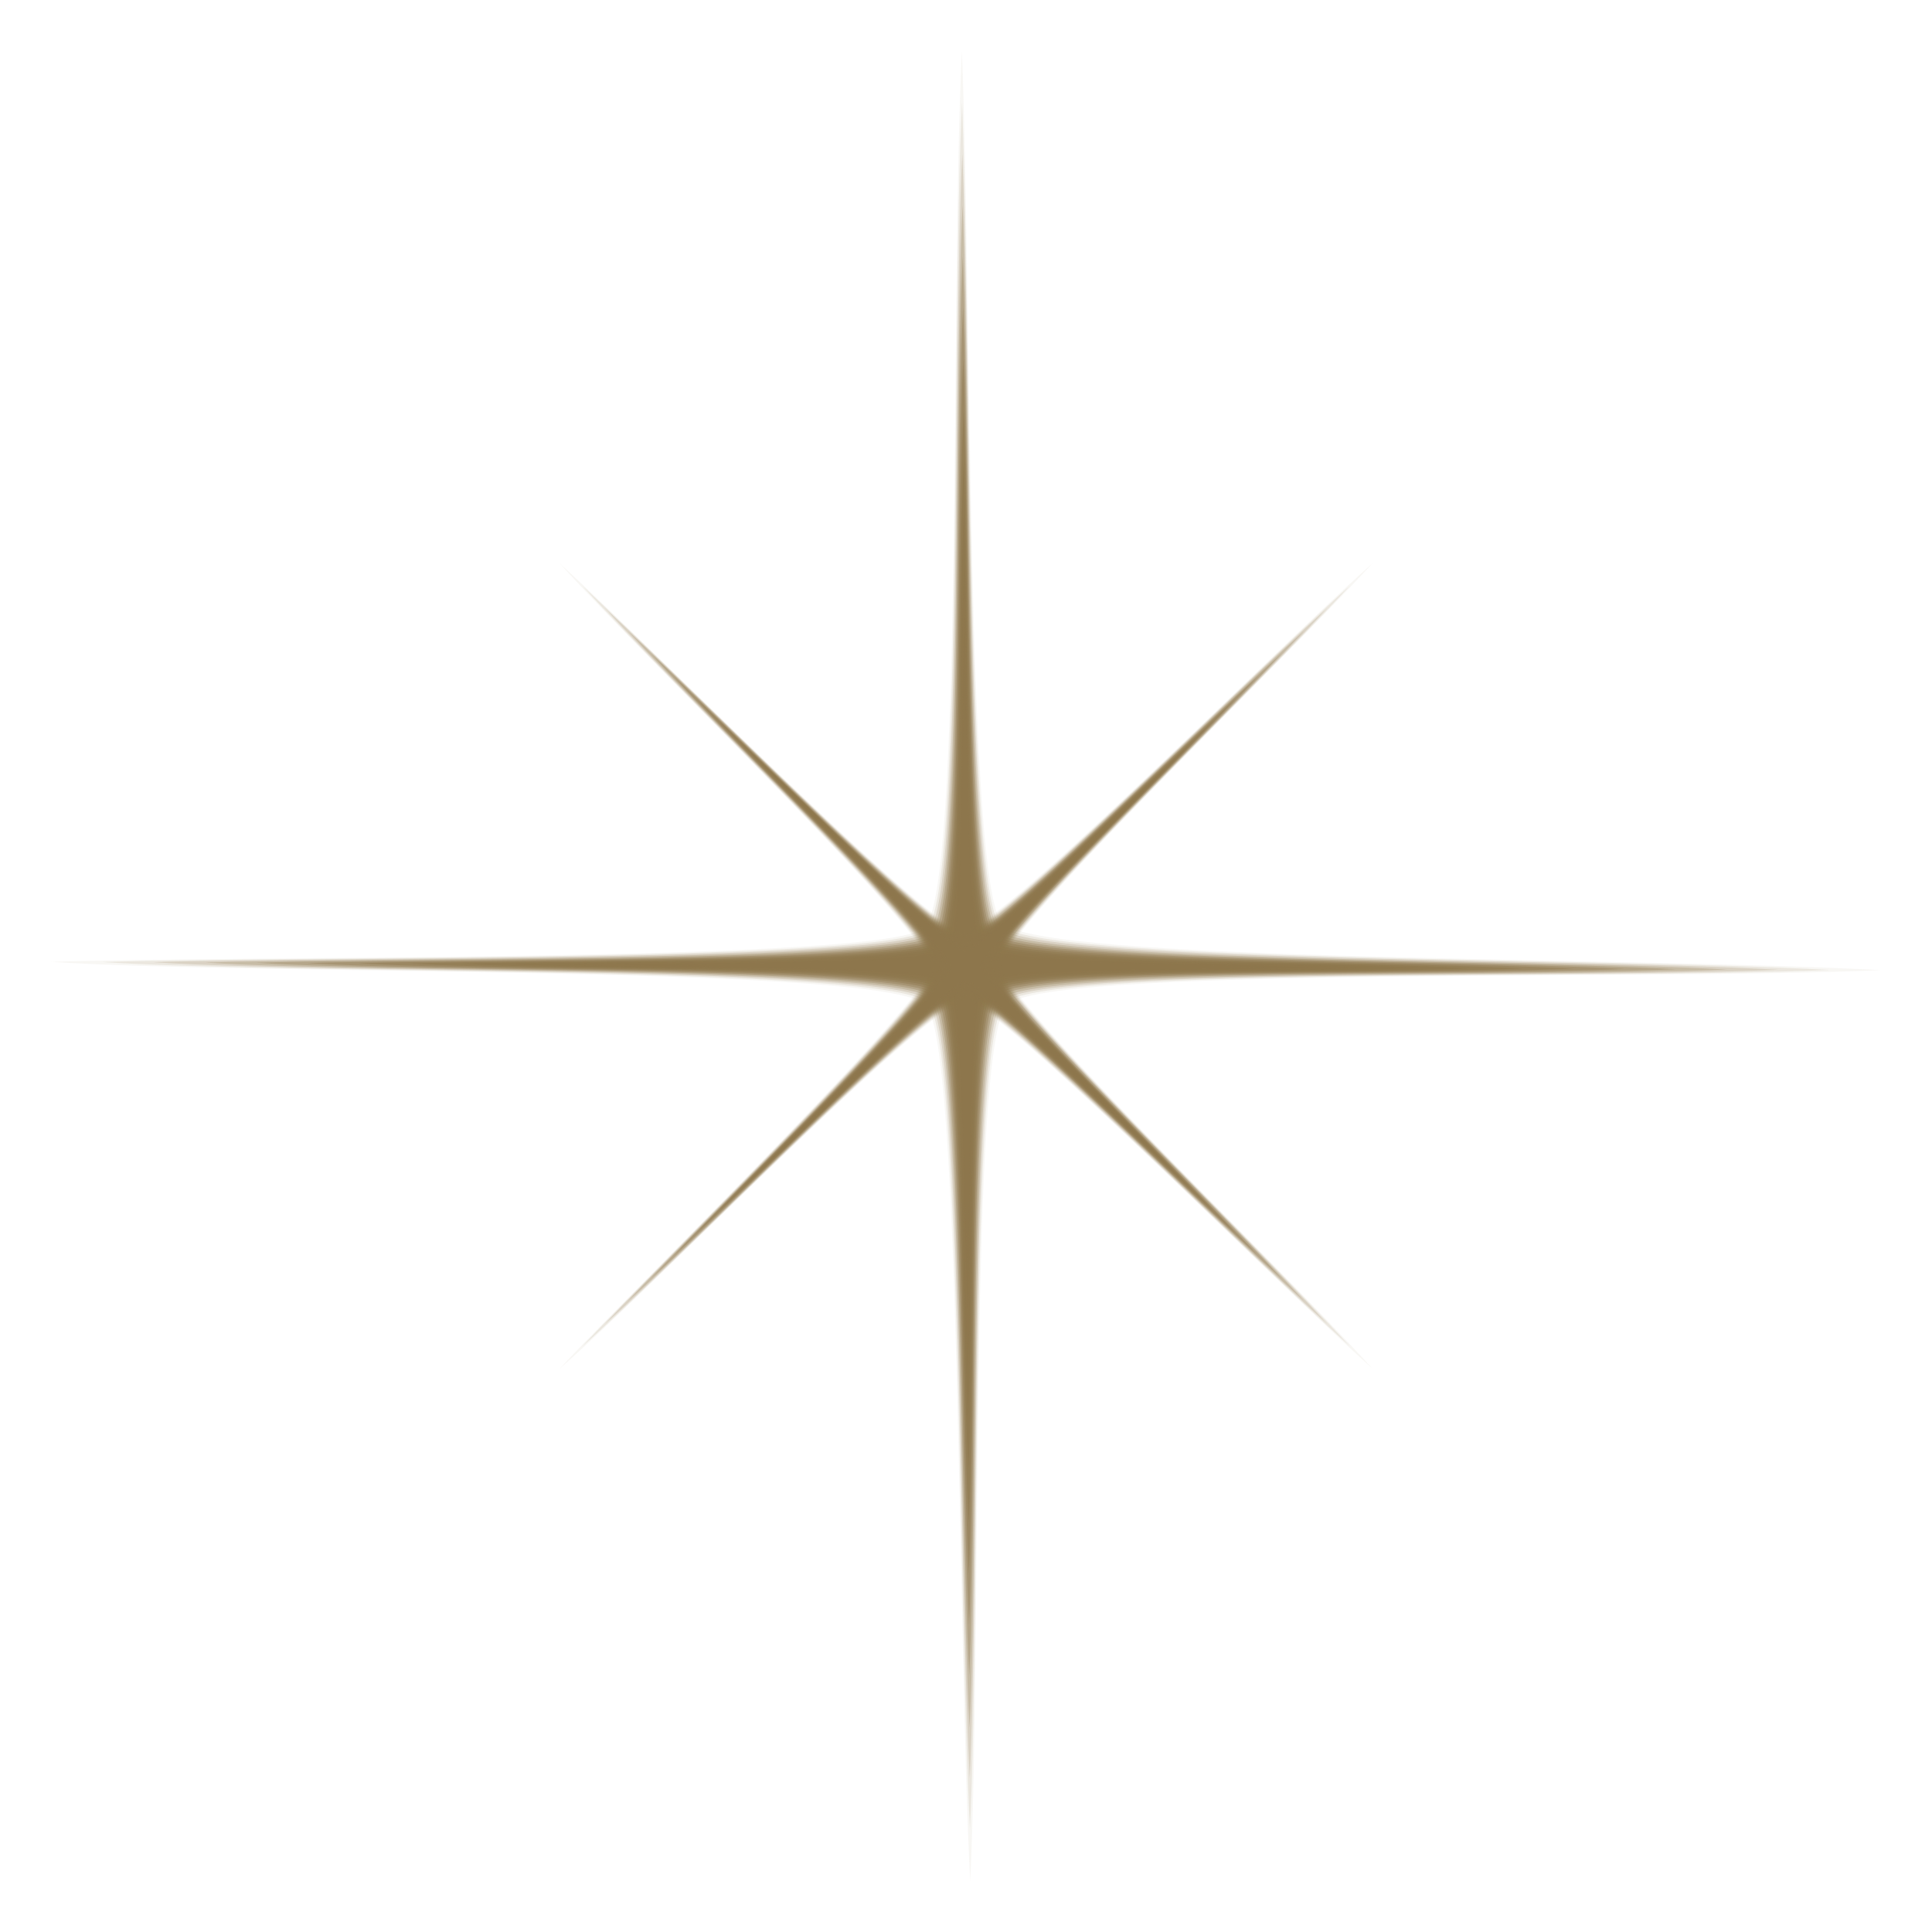 <svg xmlns="http://www.w3.org/2000/svg" xmlns:xlink="http://www.w3.org/1999/xlink" width="63.284" height="63.287" viewBox="0 0 63.284 63.287"><defs><clipPath id="a"><rect width="63.284" height="63.287" fill="#8d764c"/></clipPath><clipPath id="c"><rect width="59.934" height="59.928" fill="#8d764c"/></clipPath><clipPath id="d"><rect width="56.572" height="56.569" fill="#8d764c"/></clipPath><clipPath id="e"><rect width="53.211" height="53.21" fill="#8d764c"/></clipPath><clipPath id="f"><rect width="49.85" height="49.851" fill="#8d764c"/></clipPath><clipPath id="g"><rect width="46.489" height="46.492" fill="#8d764c"/></clipPath><clipPath id="h"><rect width="43.139" height="43.133" fill="#8d764c"/></clipPath><clipPath id="i"><rect width="39.778" height="39.774" fill="#8d764c"/></clipPath><clipPath id="j"><rect width="36.416" height="36.415" fill="#8d764c"/></clipPath><clipPath id="k"><rect width="33.056" height="33.056" fill="#8d764c"/></clipPath><clipPath id="l"><rect width="29.697" height="29.697" fill="#8d764c"/></clipPath><clipPath id="m"><rect width="26.338" height="26.338" fill="#8d764c"/></clipPath><clipPath id="n"><rect width="22.979" height="22.979" fill="#8d764c"/></clipPath><clipPath id="o"><rect width="19.62" height="19.62" fill="#8d764c"/></clipPath><clipPath id="p"><rect width="28.126" height="27.87" fill="#8d764c"/></clipPath><clipPath id="r"><rect width="26.633" height="26.39" fill="#8d764c"/></clipPath><clipPath id="s"><rect width="25.141" height="24.912" fill="#8d764c"/></clipPath><clipPath id="t"><rect width="23.648" height="23.431" fill="#8d764c"/></clipPath><clipPath id="u"><rect width="22.155" height="21.953" fill="#8d764c"/></clipPath><clipPath id="v"><rect width="20.662" height="20.473" fill="#8d764c"/></clipPath><clipPath id="w"><rect width="19.17" height="18.995" fill="#8d764c"/></clipPath><clipPath id="x"><rect width="17.676" height="17.515" fill="#8d764c"/></clipPath><clipPath id="y"><rect width="16.184" height="16.037" fill="#8d764c"/></clipPath><clipPath id="z"><rect width="14.691" height="14.556" fill="#8d764c"/></clipPath><clipPath id="aa"><rect width="13.198" height="13.078" fill="#8d764c"/></clipPath><clipPath id="ab"><rect width="11.705" height="11.598" fill="#8d764c"/></clipPath><clipPath id="ac"><rect width="10.213" height="10.12" fill="#8d764c"/></clipPath><clipPath id="ad"><rect width="8.72" height="8.641" fill="#8d764c"/></clipPath></defs><g transform="translate(-3376.252 11693.125)"><g transform="translate(3376.252 -11693.125)"><g transform="translate(0 0)"><g clip-path="url(#a)"><g transform="translate(0 0)" opacity="0"><g clip-path="url(#a)"><path d="M985.325,223.475c-.449-8.558-.315-28.964-1.517-30.3-1.25-1.387-23.13-1.012-30.272-1.492,6.878-.23,29.087.018,30.227-1.182,1.322-1.394.863-22.024,1.272-30.316.337,8.371.16,28.882,1.377,30.157,1.309,1.371,21.635,1.15,30.411,1.631-8.889.37-29.07-.133-30.257,1.212-1.281,1.451-.833,21.658-1.242,30.286" transform="translate(-953.537 -160.188)" fill="#8d764c"/></g></g><g transform="translate(1.679 1.679)" opacity="0.062"><g clip-path="url(#c)"><path d="M985.206,221.684c-.425-8.1-.3-27.412-1.444-28.681-1.191-1.322-21.894-.966-28.657-1.42,6.512-.217,27.528.017,28.615-1.128,1.259-1.326.826-20.847,1.213-28.7.319,7.926.152,27.333,1.311,28.548,1.248,1.306,20.48,1.1,28.79,1.553-8.417.35-27.511-.126-28.642,1.156-1.221,1.383-.8,20.5-1.185,28.671" transform="translate(-955.105 -161.756)" fill="#8d764c"/></g></g><g transform="translate(3.359 3.359)" opacity="0.123"><g clip-path="url(#d)"><path d="M985.087,219.893c-.4-7.65-.284-25.859-1.371-27.066-1.132-1.255-20.66-.919-27.043-1.349,6.147-.206,25.971.015,27-1.072,1.2-1.261.787-19.671,1.153-27.083.3,7.482.144,25.785,1.246,26.938,1.185,1.241,19.325,1.045,27.168,1.476-7.945.33-25.954-.119-27.029,1.1-1.159,1.314-.76,19.343-1.126,27.056" transform="translate(-956.673 -163.324)" fill="#8d764c"/></g></g><g transform="translate(5.039 5.038)" opacity="0.185"><g clip-path="url(#e)"><path d="M984.967,218.1c-.377-7.2-.268-24.307-1.3-25.449-1.073-1.19-19.424-.874-25.429-1.278,5.783-.193,24.413.014,25.391-1.016,1.133-1.2.75-18.495,1.094-25.467.284,7.038.135,24.236,1.179,25.329,1.123,1.176,18.169.993,25.548,1.4-7.474.312-24.4-.111-25.416,1.043-1.1,1.246-.724,18.186-1.068,25.441" transform="translate(-958.241 -164.892)" fill="#8d764c"/></g></g><g transform="translate(6.718 6.718)" opacity="0.246"><g clip-path="url(#f)"><path d="M984.848,216.311c-.353-6.742-.252-22.755-1.225-23.834-1.014-1.124-18.188-.828-23.815-1.206,5.418-.18,22.854.012,23.779-.962,1.07-1.128.712-17.318,1.034-23.849.266,6.594.126,22.687,1.113,23.721,1.061,1.111,17.014.94,23.927,1.319-7,.291-22.84-.1-23.8.986-1.038,1.176-.688,17.028-1.01,23.826" transform="translate(-959.809 -166.46)" fill="#8d764c"/></g></g><g transform="translate(8.397 8.397)" opacity="0.308"><g clip-path="url(#g)"><path d="M984.729,214.52c-.33-6.287-.237-21.2-1.154-22.218-.953-1.059-16.952-.782-22.2-1.135,5.052-.168,21.3.011,22.165-.906,1.009-1.063.675-16.142.975-22.233.249,6.149.119,21.139,1.048,22.112,1,1.045,15.859.887,22.306,1.24-6.531.272-21.282-.1-22.188.93-.978,1.108-.652,15.872-.952,22.21" transform="translate(-961.377 -168.028)" fill="#8d764c"/></g></g><g transform="translate(10.077 10.077)" opacity="0.369"><g clip-path="url(#h)"><path d="M984.61,212.729c-.305-5.833-.221-19.649-1.081-20.6-.894-.993-15.717-.736-20.584-1.063,4.687-.156,19.737.007,20.552-.852.946-1,.637-14.964.916-20.618.23,5.706.109,19.592.98,20.5.937.981,14.7.835,20.685,1.163-6.058.252-19.724-.09-20.574.873-.917,1.039-.616,14.714-.894,20.6" transform="translate(-962.945 -169.596)" fill="#8d764c"/></g></g><g transform="translate(11.756 11.756)" opacity="0.431"><g clip-path="url(#i)"><path d="M984.491,210.938c-.282-5.379-.2-18.1-1.008-18.987-.835-.926-14.482-.689-18.97-.991,4.322-.145,18.179.006,18.94-.8.884-.931.6-13.788.856-19,.212,5.261.1,18.043.915,18.894.875.917,13.548.783,19.063,1.085-5.587.232-18.167-.084-18.961.816-.856.969-.578,13.557-.835,18.98" transform="translate(-964.513 -171.164)" fill="#8d764c"/></g></g><g transform="translate(13.436 13.436)" opacity="0.492"><g clip-path="url(#j)"><path d="M984.372,209.147c-.258-4.925-.19-16.544-.935-17.371-.776-.861-13.246-.644-17.356-.92,3.958-.132,16.62.005,17.328-.741.82-.864.561-12.611.8-17.384.195,4.818.093,16.494.849,17.285.813.852,12.393.729,17.443,1.006-5.116.213-16.61-.075-17.348.759-.795.9-.542,12.4-.777,17.366" transform="translate(-966.081 -172.732)" fill="#8d764c"/></g></g><g transform="translate(15.115 15.115)" opacity="0.554"><g clip-path="url(#k)"><path d="M984.253,207.356c-.236-4.47-.175-14.991-.863-15.756-.718-.8-12.011-.6-15.742-.848,3.594-.12,15.063,0,15.716-.686.758-.8.524-11.435.737-15.768.176,4.373.086,14.945.783,15.677.75.786,11.238.677,15.821.928-4.643.194-15.052-.069-15.732.7-.736.833-.508,11.243-.72,15.751" transform="translate(-967.649 -174.3)" fill="#8d764c"/></g></g><g transform="translate(16.795 16.795)" opacity="0.615"><g clip-path="url(#l)"><path d="M984.133,205.565c-.211-4.016-.157-13.439-.789-14.14-.659-.73-10.776-.552-14.128-.778,3.227-.107,13.5,0,14.1-.63.7-.733.485-10.259.677-14.151.158,3.929.076,13.4.717,14.067.689.722,10.082.626,14.2.85-4.172.173-13.495-.061-14.119.646-.675.765-.47,10.087-.662,14.135" transform="translate(-969.217 -175.868)" fill="#8d764c"/></g></g><g transform="translate(18.474 18.474)" opacity="0.677"><g clip-path="url(#m)"><path d="M984.014,203.775c-.186-3.561-.142-11.887-.717-12.524-.6-.664-9.541-.506-12.514-.706,2.863-.1,11.946,0,12.491-.575.633-.666.449-9.082.619-12.534.14,3.484.067,11.847.65,12.458.626.657,8.927.572,12.579.772-3.7.154-11.938-.055-12.505.589-.614.7-.434,8.929-.6,12.52" transform="translate(-970.785 -177.436)" fill="#8d764c"/></g></g><g transform="translate(20.154 20.154)" opacity="0.738"><g clip-path="url(#n)"><path d="M983.9,201.984c-.163-3.107-.126-10.334-.645-10.909-.539-.6-8.3-.46-10.9-.633,2.5-.084,10.386,0,10.878-.521.57-.6.41-7.906.559-10.918.122,3.04.059,10.3.584,10.849.565.591,7.772.519,10.958.694-3.227.134-10.379-.048-10.892.532-.553.627-.4,7.772-.545,10.9" transform="translate(-972.353 -179.004)" fill="#8d764c"/></g></g><g transform="translate(21.833 21.833)" opacity="0.8"><g clip-path="url(#o)"><path d="M983.776,200.193c-.139-2.653-.11-8.782-.572-9.293-.48-.533-7.069-.413-9.283-.562,2.131-.072,8.829,0,9.266-.465.508-.534.373-6.73.5-9.3.1,2.6.051,8.751.518,9.24.5.526,6.616.466,9.337.616-2.756.115-8.822-.041-9.278.476-.492.558-.361,6.614-.487,9.29" transform="translate(-973.921 -180.572)" fill="#8d764c"/></g></g></g></g></g><g transform="translate(3393.832 -11675.417)"><g transform="translate(0 0)"><g clip-path="url(#p)"><g transform="translate(0 0)" opacity="0"><g clip-path="url(#p)"><path d="M998.076,204.591C994.092,201,985.123,191.917,984,191.859c-1.167-.06-10.68,9.786-14.052,12.732,2.941-3.144,12.877-12.86,12.849-13.9-.031-1.2-9.36-10.125-12.849-13.975,3.853,3.554,12.849,12.707,13.951,12.732,1.185.028,10.08-9.063,14.175-12.732-3.769,4.1-12.919,12.8-12.849,13.922.075,1.209,9.213,9.949,12.849,13.948" transform="translate(-969.95 -176.721)" fill="#8d764c"/></g></g><g transform="translate(0.747 0.74)" opacity="0.062"><g clip-path="url(#r)"><path d="M997.281,203.8c-3.774-3.4-12.259-11.994-13.328-12.05-1.112-.057-10.113,9.26-13.306,12.05,2.785-2.978,12.186-12.171,12.16-13.157-.03-1.144-8.858-9.587-12.16-13.233,3.648,3.365,12.16,12.025,13.209,12.05,1.13.026,9.547-8.574,13.425-12.05-3.57,3.878-12.228,12.115-12.161,13.183.073,1.151,8.717,9.421,12.161,13.208" transform="translate(-970.647 -177.412)" fill="#8d764c"/></g></g><g transform="translate(1.493 1.479)" opacity="0.123"><g clip-path="url(#s)"><path d="M996.485,203.014c-3.562-3.207-11.566-11.314-12.58-11.367-1.056-.055-9.547,8.733-12.56,11.367,2.628-2.811,11.5-11.482,11.47-12.419-.028-1.087-8.354-9.051-11.47-12.492,3.444,3.177,11.47,11.344,12.468,11.367,1.073.026,9.012-8.086,12.672-11.367-3.369,3.661-11.535,11.43-11.472,12.444.068,1.095,8.221,8.893,11.472,12.468" transform="translate(-971.344 -178.102)" fill="#8d764c"/></g></g><g transform="translate(2.24 2.219)" opacity="0.185"><g clip-path="url(#t)"><path d="M995.689,202.225c-3.35-3.016-10.872-10.634-11.834-10.684-1-.051-8.979,8.207-11.814,10.684,2.473-2.643,10.806-10.794,10.783-11.683-.027-1.029-7.85-8.513-10.783-11.75,3.239,2.988,10.782,10.663,11.728,10.684,1.018.024,8.478-7.6,11.92-10.684-3.169,3.444-10.843,10.744-10.783,11.705.065,1.037,7.726,8.366,10.783,11.728" transform="translate(-972.041 -178.793)" fill="#8d764c"/></g></g><g transform="translate(2.986 2.958)" opacity="0.246"><g clip-path="url(#u)"><path d="M994.893,201.436c-3.138-2.826-10.178-9.955-11.086-10-.946-.048-8.412,7.681-11.069,10,2.317-2.476,10.116-10.1,10.093-10.945-.026-.973-7.346-7.977-10.093-11.009,3.034,2.8,10.093,9.982,10.986,10,.961.022,7.942-7.111,11.168-10-2.969,3.227-10.15,10.058-10.093,10.966.061.98,7.229,7.838,10.093,10.987" transform="translate(-972.738 -179.483)" fill="#8d764c"/></g></g><g transform="translate(3.733 3.699)" opacity="0.308"><g clip-path="url(#v)"><path d="M994.1,200.647c-2.927-2.636-9.484-9.275-10.339-9.319-.89-.046-7.846,7.154-10.322,9.319,2.16-2.309,9.425-9.416,9.4-10.207-.025-.917-6.842-7.439-9.4-10.268,2.83,2.611,9.4,9.3,10.245,9.32.9.02,7.408-6.624,10.417-9.32-2.769,3.01-9.458,9.372-9.4,10.227.057.923,6.733,7.31,9.4,10.247" transform="translate(-973.435 -180.174)" fill="#8d764c"/></g></g><g transform="translate(4.478 4.438)" opacity="0.369"><g clip-path="url(#w)"><path d="M993.3,199.859c-2.715-2.445-8.791-8.595-9.593-8.636-.834-.044-7.278,6.628-9.577,8.636,2.005-2.143,8.736-8.728,8.716-9.469-.022-.86-6.338-6.9-8.716-9.526,2.626,2.423,8.716,8.618,9.5,8.636.848.02,6.873-6.135,9.665-8.636-2.569,2.792-8.766,8.687-8.716,9.488.053.865,6.237,6.782,8.716,9.507" transform="translate(-974.131 -180.864)" fill="#8d764c"/></g></g><g transform="translate(5.225 5.178)" opacity="0.431"><g clip-path="url(#x)"><path d="M992.5,199.07c-2.5-2.255-8.1-7.915-8.845-7.954-.78-.041-6.713,6.1-8.831,7.954,1.849-1.976,8.045-8.04,8.027-8.732-.021-.8-5.835-6.364-8.027-8.784,2.421,2.234,8.027,7.937,8.763,7.954.793.018,6.34-5.648,8.914-7.954-2.368,2.575-8.074,8-8.027,8.749.05.809,5.741,6.254,8.027,8.767" transform="translate(-974.828 -181.555)" fill="#8d764c"/></g></g><g transform="translate(5.971 5.917)" opacity="0.492"><g clip-path="url(#y)"><path d="M991.709,198.282c-2.293-2.064-7.4-7.235-8.1-7.272-.724-.037-6.145,5.576-8.085,7.272,1.691-1.809,7.354-7.351,7.338-7.994-.02-.745-5.332-5.828-7.338-8.043,2.216,2.045,7.337,7.256,8.021,7.272.736.017,5.805-5.16,8.162-7.272-2.169,2.357-7.381,7.315-7.338,8.01.047.751,5.246,5.726,7.338,8.027" transform="translate(-975.525 -182.245)" fill="#8d764c"/></g></g><g transform="translate(6.718 6.657)" opacity="0.554"><g clip-path="url(#z)"><path d="M990.913,197.492c-2.081-1.873-6.708-6.555-7.352-6.588-.668-.035-5.577,5.049-7.339,6.588,1.536-1.642,6.666-6.662,6.649-7.256-.018-.689-4.827-5.291-6.649-7.3,2.013,1.856,6.649,6.574,7.281,6.588.68.016,5.271-4.671,7.41-6.588-1.969,2.14-6.689,6.629-6.649,7.272.044.693,4.75,5.2,6.649,7.286" transform="translate(-976.222 -182.936)" fill="#8d764c"/></g></g><g transform="translate(7.465 7.396)" opacity="0.615"><g clip-path="url(#aa)"><path d="M990.117,196.7c-1.87-1.684-6.015-5.876-6.6-5.906-.615-.032-5.012,4.523-6.594,5.906,1.38-1.475,5.975-5.974,5.961-6.518-.017-.632-4.324-4.754-5.961-6.561,1.808,1.668,5.96,5.893,6.54,5.906.623.015,4.736-4.184,6.658-5.906-1.768,1.923-6,5.942-5.961,6.533.04.636,4.254,4.669,5.961,6.545" transform="translate(-976.919 -183.626)" fill="#8d764c"/></g></g><g transform="translate(8.211 8.136)" opacity="0.677"><g clip-path="url(#ab)"><path d="M989.321,195.915c-1.658-1.493-5.321-5.2-5.858-5.224-.559-.029-4.444,4-5.847,5.224,1.223-1.309,5.284-5.285,5.271-5.781-.015-.574-3.82-4.216-5.271-5.818,1.6,1.479,5.271,5.211,5.8,5.224.568.013,4.2-3.7,5.906-5.224-1.568,1.705-5.305,5.257-5.272,5.794.036.578,3.758,4.141,5.272,5.805" transform="translate(-977.616 -184.317)" fill="#8d764c"/></g></g><g transform="translate(8.957 8.875)" opacity="0.738"><g clip-path="url(#ac)"><path d="M988.525,195.127c-1.447-1.3-4.627-4.516-5.111-4.54-.5-.027-3.877,3.47-5.1,4.54,1.068-1.142,4.595-4.6,4.583-5.043-.014-.518-3.316-3.679-4.583-5.077,1.4,1.291,4.582,4.53,5.058,4.541.512.012,3.669-3.209,5.155-4.541-1.369,1.488-4.613,4.57-4.582,5.055.032.522,3.262,3.614,4.582,5.065" transform="translate(-978.312 -185.007)" fill="#8d764c"/></g></g><g transform="translate(9.703 9.614)" opacity="0.8"><g clip-path="url(#ad)"><path d="M987.729,194.338c-1.235-1.112-3.934-3.836-4.364-3.858-.449-.024-3.311,2.944-4.356,3.858.912-.975,3.9-3.907,3.894-4.3-.012-.462-2.812-3.143-3.894-4.336,1.194,1.1,3.894,3.848,4.317,3.858.455.011,3.134-2.721,4.4-3.858-1.169,1.27-3.92,3.885-3.893,4.315.029.464,2.766,3.086,3.893,4.325" transform="translate(-979.009 -185.697)" fill="#8d764c"/></g></g></g></g></g></g></svg>